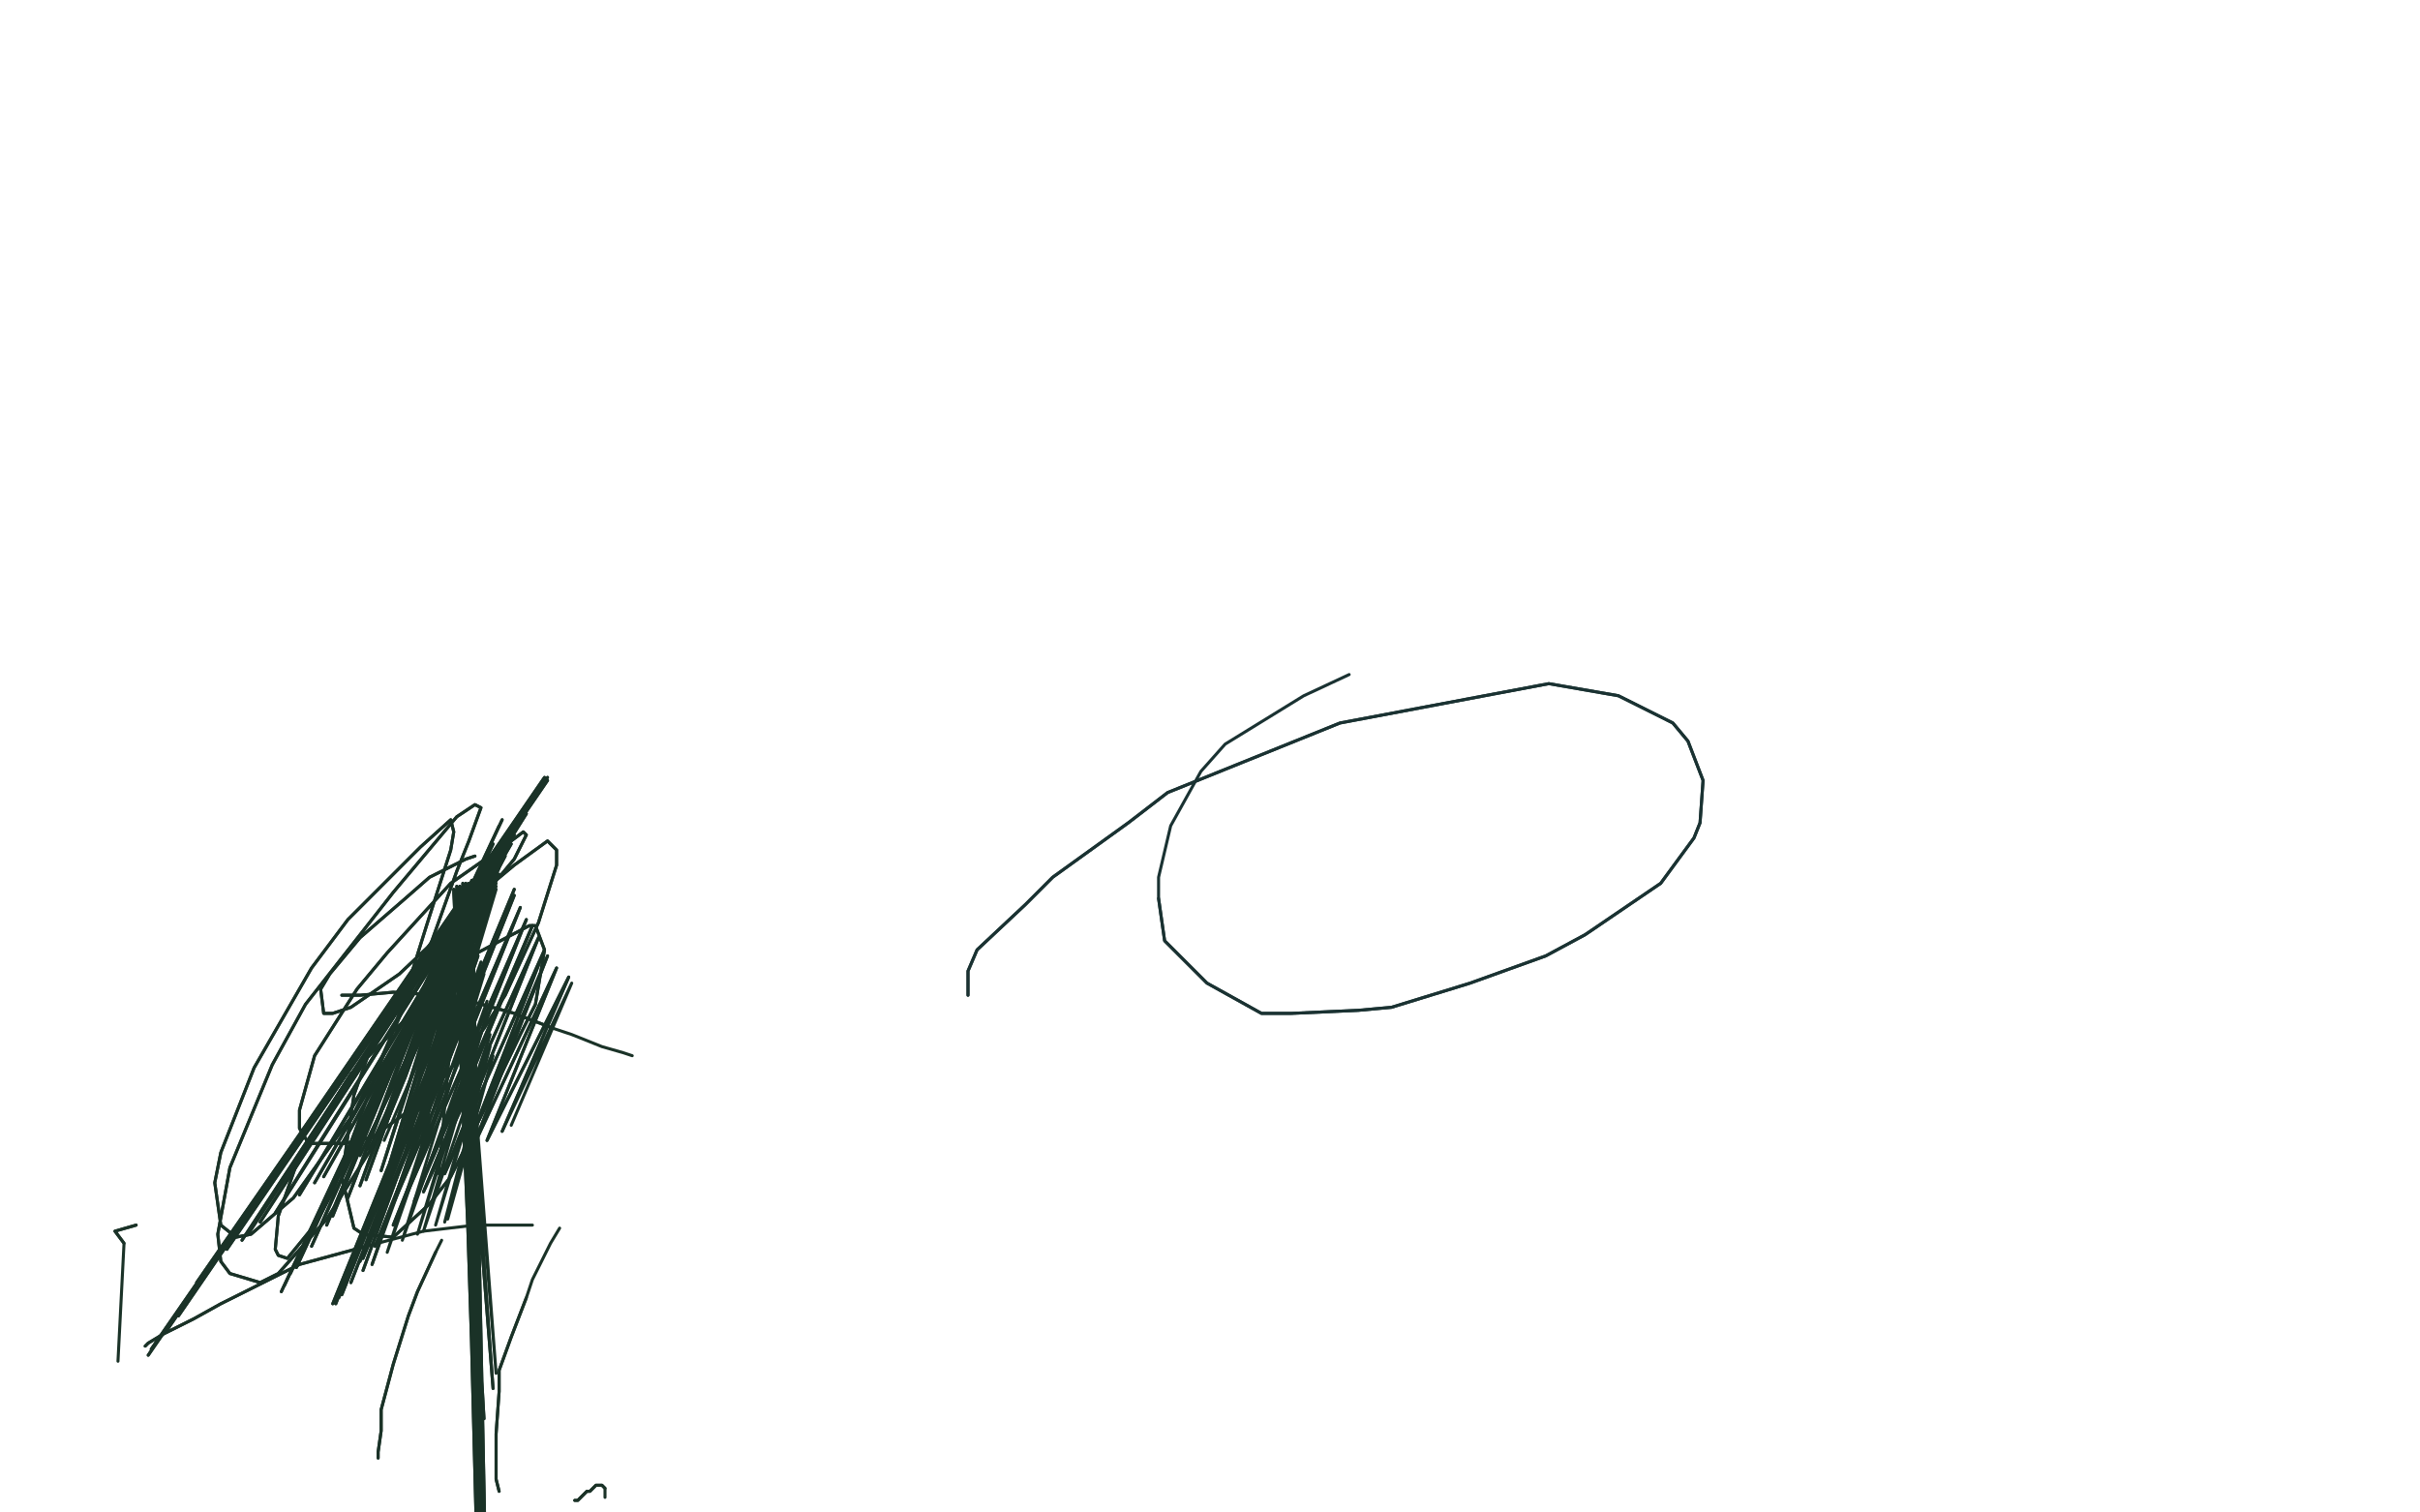 <?xml version="1.0" standalone="no"?>
<!DOCTYPE svg PUBLIC "-//W3C//DTD SVG 1.1//EN"
"http://www.w3.org/Graphics/SVG/1.1/DTD/svg11.dtd">

<svg width="800" height="500" version="1.1" xmlns="http://www.w3.org/2000/svg" xmlns:xlink="http://www.w3.org/1999/xlink" style="stroke-antialiasing: false"><desc>This SVG has been created on https://colorillo.com/</desc><rect x='0' y='0' width='800' height='500' style='fill: rgb(255,255,255); stroke-width:0' /><polyline points="320,329 320,327 320,327 320,321 320,321 323,314 323,314 339,299 339,299 348,290 348,290 373,272 373,272 386,262 386,262 443,239 512,226 535,230 553,239 558,245 563,258 562,272 560,277 549,292 524,309 511,316 486,325 460,333 449,334 427,335 417,335 399,325 385,311 383,297" style="fill: none; stroke: #1a3232; stroke-width: 1; stroke-linejoin: round; stroke-linecap: round; stroke-antialiasing: false; stroke-antialias: 0; opacity: 1.0"/>
<polyline points="320,329 320,327 320,327 320,321 320,321 323,314 323,314 339,299 339,299 348,290 348,290 373,272 373,272 386,262 443,239 512,226 535,230 553,239 558,245 563,258 562,272 560,277 549,292 524,309 511,316 486,325 460,333 449,334 427,335 417,335 399,325 385,311 383,297 383,290 387,273 397,255 405,246 431,230 446,223" style="fill: none; stroke: #1a3232; stroke-width: 1; stroke-linejoin: round; stroke-linecap: round; stroke-antialiasing: false; stroke-antialias: 0; opacity: 1.0"/>
<polyline points="45,405 38,407 38,407 41,411 41,411" style="fill: none; stroke: #1a3227; stroke-width: 1; stroke-linejoin: round; stroke-linecap: round; stroke-antialiasing: false; stroke-antialias: 0; opacity: 1.0"/>
<polyline points="45,405 38,407 38,407 41,411 39,450" style="fill: none; stroke: #1a3227; stroke-width: 1; stroke-linejoin: round; stroke-linecap: round; stroke-antialiasing: false; stroke-antialias: 0; opacity: 1.0"/>
<polyline points="93,427 93,427 93,427 166,271 166,271 93,427 93,427 165,273 165,273 94,425 94,425 163,279 163,279 96,421 96,421 160,284 160,284 98,419 98,419 159,287 159,287 103,412 103,412 156,291 156,291 108,405 108,405 154,294 154,294 110,402 153,295 115,396 153,298 119,392 153,300 121,390 153,302 126,387 153,304 129,384 153,308 131,383 153,309" style="fill: none; stroke: #1a3227; stroke-width: 1; stroke-linejoin: round; stroke-linecap: round; stroke-antialiasing: false; stroke-antialias: 0; opacity: 1.0"/>
<polyline points="93,427 93,427 93,427 166,271 166,271 93,427 93,427 165,273 165,273 94,425 94,425 163,279 163,279 96,421 96,421 160,284 160,284 98,419 98,419 159,287 159,287 103,412 103,412 156,291 156,291 108,405 108,405 154,294 110,402 153,295 115,396 153,298 119,392 153,300 121,390 153,302 126,387 153,304 129,384 153,308 131,383 153,309 134,381 153,312 137,379 152,315 137,379 152,316 139,378 152,318 140,376 152,321" style="fill: none; stroke: #1a3227; stroke-width: 1; stroke-linejoin: round; stroke-linecap: round; stroke-antialiasing: false; stroke-antialias: 0; opacity: 1.0"/>
<polyline points="170,294 170,294 170,294 119,417 119,417 170,294 170,294 119,417 119,417 170,294 170,294 120,416 120,416 170,296 170,296 124,412 124,412 172,300 172,300 130,405 130,405 174,304 137,397 176,306 140,394 178,310 147,388 180,314 153,383 181,316 156,380 184,320 161,377 188,323 166,374" style="fill: none; stroke: #1a3227; stroke-width: 1; stroke-linejoin: round; stroke-linecap: round; stroke-antialiasing: false; stroke-antialias: 0; opacity: 1.0"/>
<polyline points="170,294 170,294 170,294 119,417 119,417 170,294 170,294 119,417 119,417 170,294 170,294 120,416 120,416 170,296 170,296 124,412 124,412 172,300 172,300 130,405 174,304 137,397 176,306 140,394 178,310 147,388 180,314 153,383 181,316 156,380 184,320 161,377 188,323 166,374 189,325 169,372" style="fill: none; stroke: #1a3227; stroke-width: 1; stroke-linejoin: round; stroke-linecap: round; stroke-antialiasing: false; stroke-antialias: 0; opacity: 1.0"/>
<polyline points="157,315 157,315 157,315 110,431 110,431 157,315 157,315 111,431 111,431 157,315 157,315 112,429 112,429 157,315 157,315 113,428 113,428 158,315 158,315 116,424 116,424 158,316 158,316 120,420 120,420 158,316 158,316 123,418 123,418" style="fill: none; stroke: #1a3227; stroke-width: 1; stroke-linejoin: round; stroke-linecap: round; stroke-antialiasing: false; stroke-antialias: 0; opacity: 1.0"/>
<polyline points="157,315 157,315 157,315 110,431 110,431 157,315 157,315 111,431 111,431 157,315 157,315 112,429 112,429 157,315 157,315 113,428 113,428 158,315 158,315 116,424 116,424 158,316 158,316 120,420 120,420 158,316 158,316 123,418 159,318 128,414 160,322 133,410 161,331 138,408 161,335 140,407 162,342 144,405 162,346 147,404 163,349 148,403" style="fill: none; stroke: #1a3227; stroke-width: 1; stroke-linejoin: round; stroke-linecap: round; stroke-antialiasing: false; stroke-antialias: 0; opacity: 1.0"/>
<polyline points="179,259 179,259 179,259 49,448 49,448 180,258 180,258 50,446 50,446 180,258 180,258 51,445 51,445 180,257 180,257 55,440 55,440 181,257 181,257 59,435 59,435 181,257 181,257 61,431 61,431 181,257 65,424 181,257 69,419 181,257 71,417 181,258 75,413 179,260 80,410 178,261 82,408 176,265 86,404 174,269 91,401 172,272 93,398 170,276 99,395 169,279 104,391 168,280 107,389 167,283 113,385 165,286 119,382" style="fill: none; stroke: #1a3227; stroke-width: 1; stroke-linejoin: round; stroke-linecap: round; stroke-antialiasing: false; stroke-antialias: 0; opacity: 1.0"/>
<polyline points="179,259 179,259 179,259 49,448 49,448 180,258 180,258 50,446 50,446 180,258 180,258 51,445 51,445 180,257 180,257 55,440 55,440 181,257 181,257 59,435 59,435 181,257 181,257 61,431 181,257 65,424 181,257 69,419 181,257 71,417 181,258 75,413 179,260 80,410 178,261 82,408 176,265 86,404 174,269 91,401 172,272 93,398 170,276 99,395 169,279 104,391 168,280 107,389 167,283 113,385 165,286 119,382 165,287 122,380 165,289 127,377 164,291 133,372 164,292 139,367 164,293 141,365 164,294 144,361" style="fill: none; stroke: #1a3227; stroke-width: 1; stroke-linejoin: round; stroke-linecap: round; stroke-antialiasing: false; stroke-antialias: 0; opacity: 1.0"/>
<polyline points="190,496 190,496 190,496 190,496 190,496 191,496 191,496 191,496 191,496 191,496 191,496 191,496 191,496 192,495 193,494 194,493 195,493 196,492 196,492 197,491 198,491 198,491 199,491 199,491 199,491 200,492 200,492" style="fill: none; stroke: #1a3227; stroke-width: 1; stroke-linejoin: round; stroke-linecap: round; stroke-antialiasing: false; stroke-antialias: 0; opacity: 1.0"/>
<polyline points="190,496 190,496 190,496 190,496 190,496 191,496 191,496 191,496 191,496 191,496 191,496 191,496 192,495 193,494 194,493 195,493 196,492 196,492 197,491 198,491 198,491 199,491 199,491 199,491 200,492 200,492 200,495" style="fill: none; stroke: #1a3227; stroke-width: 1; stroke-linejoin: round; stroke-linecap: round; stroke-antialiasing: false; stroke-antialias: 0; opacity: 1.0"/>
<polyline points="165,493 164,489 164,489 164,480 164,480 164,474 164,474 165,460 165,460 165,453 165,453 169,442 169,442 174,429 174,429" style="fill: none; stroke: #1a3227; stroke-width: 1; stroke-linejoin: round; stroke-linecap: round; stroke-antialiasing: false; stroke-antialias: 0; opacity: 1.0"/>
<polyline points="165,493 164,489 164,489 164,480 164,480 164,474 164,474 165,460 165,460 165,453 165,453 169,442 169,442 174,429 176,423 182,411 185,406" style="fill: none; stroke: #1a3227; stroke-width: 1; stroke-linejoin: round; stroke-linecap: round; stroke-antialiasing: false; stroke-antialias: 0; opacity: 1.0"/>
<polyline points="125,482 125,480 125,480 126,473 126,473 126,466 126,466 130,451 130,451 135,435 135,435 138,427 138,427 144,414 144,414" style="fill: none; stroke: #1a3227; stroke-width: 1; stroke-linejoin: round; stroke-linecap: round; stroke-antialiasing: false; stroke-antialias: 0; opacity: 1.0"/>
<polyline points="125,482 125,480 125,480 126,473 126,473 126,466 126,466 130,451 130,451 135,435 135,435 138,427 138,427 144,414 146,410" style="fill: none; stroke: #1a3227; stroke-width: 1; stroke-linejoin: round; stroke-linecap: round; stroke-antialiasing: false; stroke-antialias: 0; opacity: 1.0"/>
<polyline points="161,542 161,542 161,542 156,292 156,292 160,542 160,542 155,292 155,292 160,542 160,542 155,292 155,292 160,540 160,540 155,292 155,292 159,537 159,537 154,292 154,292 159,534 159,534 153,292 153,292 158,526 158,526 152,293 152,293 158,514 152,293 158,509 151,293 158,497 151,293 158,486 150,294 159,480 150,294 160,469 150,295 163,459 151,295" style="fill: none; stroke: #1a3227; stroke-width: 1; stroke-linejoin: round; stroke-linecap: round; stroke-antialiasing: false; stroke-antialias: 0; opacity: 1.0"/>
<polyline points="161,542 161,542 161,542 156,292 156,292 160,542 160,542 155,292 155,292 160,542 160,542 155,292 155,292 160,540 160,540 155,292 155,292 159,537 159,537 154,292 154,292 159,534 159,534 153,292 153,292 158,526 158,526 152,293 158,514 152,293 158,509 151,293 158,497 151,293 158,486 150,294 159,480 150,294 160,469 150,295 163,459 151,295 164,454 152,296" style="fill: none; stroke: #1a3227; stroke-width: 1; stroke-linejoin: round; stroke-linecap: round; stroke-antialiasing: false; stroke-antialias: 0; opacity: 1.0"/>
<polyline points="48,445 49,444 49,444 54,441 54,441 64,436 64,436 73,431 73,431 91,422 91,422 99,418 99,418 121,412 121,412" style="fill: none; stroke: #1a3227; stroke-width: 1; stroke-linejoin: round; stroke-linecap: round; stroke-antialiasing: false; stroke-antialias: 0; opacity: 1.0"/>
<polyline points="48,445 49,444 49,444 54,441 54,441 64,436 64,436 73,431 73,431 91,422 91,422 99,418 99,418 121,412 140,407 157,405 164,405 176,405" style="fill: none; stroke: #1a3227; stroke-width: 1; stroke-linejoin: round; stroke-linecap: round; stroke-antialiasing: false; stroke-antialias: 0; opacity: 1.0"/>
<polyline points="113,329 114,329 114,329 119,329 119,329 130,328 130,328 145,329 145,329 152,330 152,330 170,335 170,335 183,340 183,340" style="fill: none; stroke: #1a3227; stroke-width: 1; stroke-linejoin: round; stroke-linecap: round; stroke-antialiasing: false; stroke-antialias: 0; opacity: 1.0"/>
<polyline points="113,329 114,329 114,329 119,329 119,329 130,328 130,328 145,329 145,329 152,330 152,330 170,335 170,335 183,340 189,342 199,346 206,348 209,349" style="fill: none; stroke: #1a3227; stroke-width: 1; stroke-linejoin: round; stroke-linecap: round; stroke-antialiasing: false; stroke-antialias: 0; opacity: 1.0"/>
<polyline points="157,283 154,284 154,284 142,290 142,290 134,297 134,297 119,310 119,310 109,322 109,322 106,327 106,327 107,335 107,335 110,335 116,333 132,322 150,305 165,290 170,284 174,276 173,275 169,278 149,292 128,315 118,327 104,349 99,367 99,373 102,378 114,378 123,376 141,363 160,340 167,329 178,305 184,286 184,281 181,278 170,286 158,296 137,320 122,348 117,362 113,389 117,406 120,408 130,409 142,398 149,389 160,367 172,342 177,332 180,314 177,306 175,306 154,317 130,341 116,355 99,382 92,402 91,413 92,415 95,416 104,405 110,394 124,356 131,338 141,306 149,281 150,275 149,271 139,280 115,304 103,320 84,353 73,381 71,391 73,405 78,409 83,408 97,396 117,368 126,350 141,316 151,288 155,278 159,267 157,266 151,270 130,295 101,332 90,352 76,386 72,408 73,417 76,421 86,424 92,421 108,403 127,373 134,356 145,326 152,305 154,300" style="fill: none; stroke: #1a3227; stroke-width: 1; stroke-linejoin: round; stroke-linecap: round; stroke-antialiasing: false; stroke-antialias: 0; opacity: 1.0"/>
<polyline points="157,283 154,284 154,284 142,290 142,290 134,297 134,297 119,310 119,310 109,322 109,322 106,327 106,327 107,335 110,335 116,333 132,322 150,305 165,290 170,284 174,276 173,275 169,278 149,292 128,315 118,327 104,349 99,367 99,373 102,378 114,378 123,376 141,363 160,340 167,329 178,305 184,286 184,281 181,278 170,286 158,296 137,320 122,348 117,362 113,389 117,406 120,408 130,409 142,398 149,389 160,367 172,342 177,332 180,314 177,306 175,306 154,317 130,341 116,355 99,382 92,402 91,413 92,415 95,416 104,405 110,394 124,356 131,338 141,306 149,281 150,275 149,271 139,280 115,304 103,320 84,353 73,381 71,391 73,405 78,409 83,408 97,396 117,368 126,350 141,316 151,288 155,278 159,267 157,266 151,270 130,295 101,332 90,352 76,386 72,408 73,417 76,421 86,424 92,421 108,403 127,373 134,356 145,326 152,305 154,300 154,298 153,300 145,388" style="fill: none; stroke: #1a3227; stroke-width: 1; stroke-linejoin: round; stroke-linecap: round; stroke-antialiasing: false; stroke-antialias: 0; opacity: 1.0"/>
</svg>
